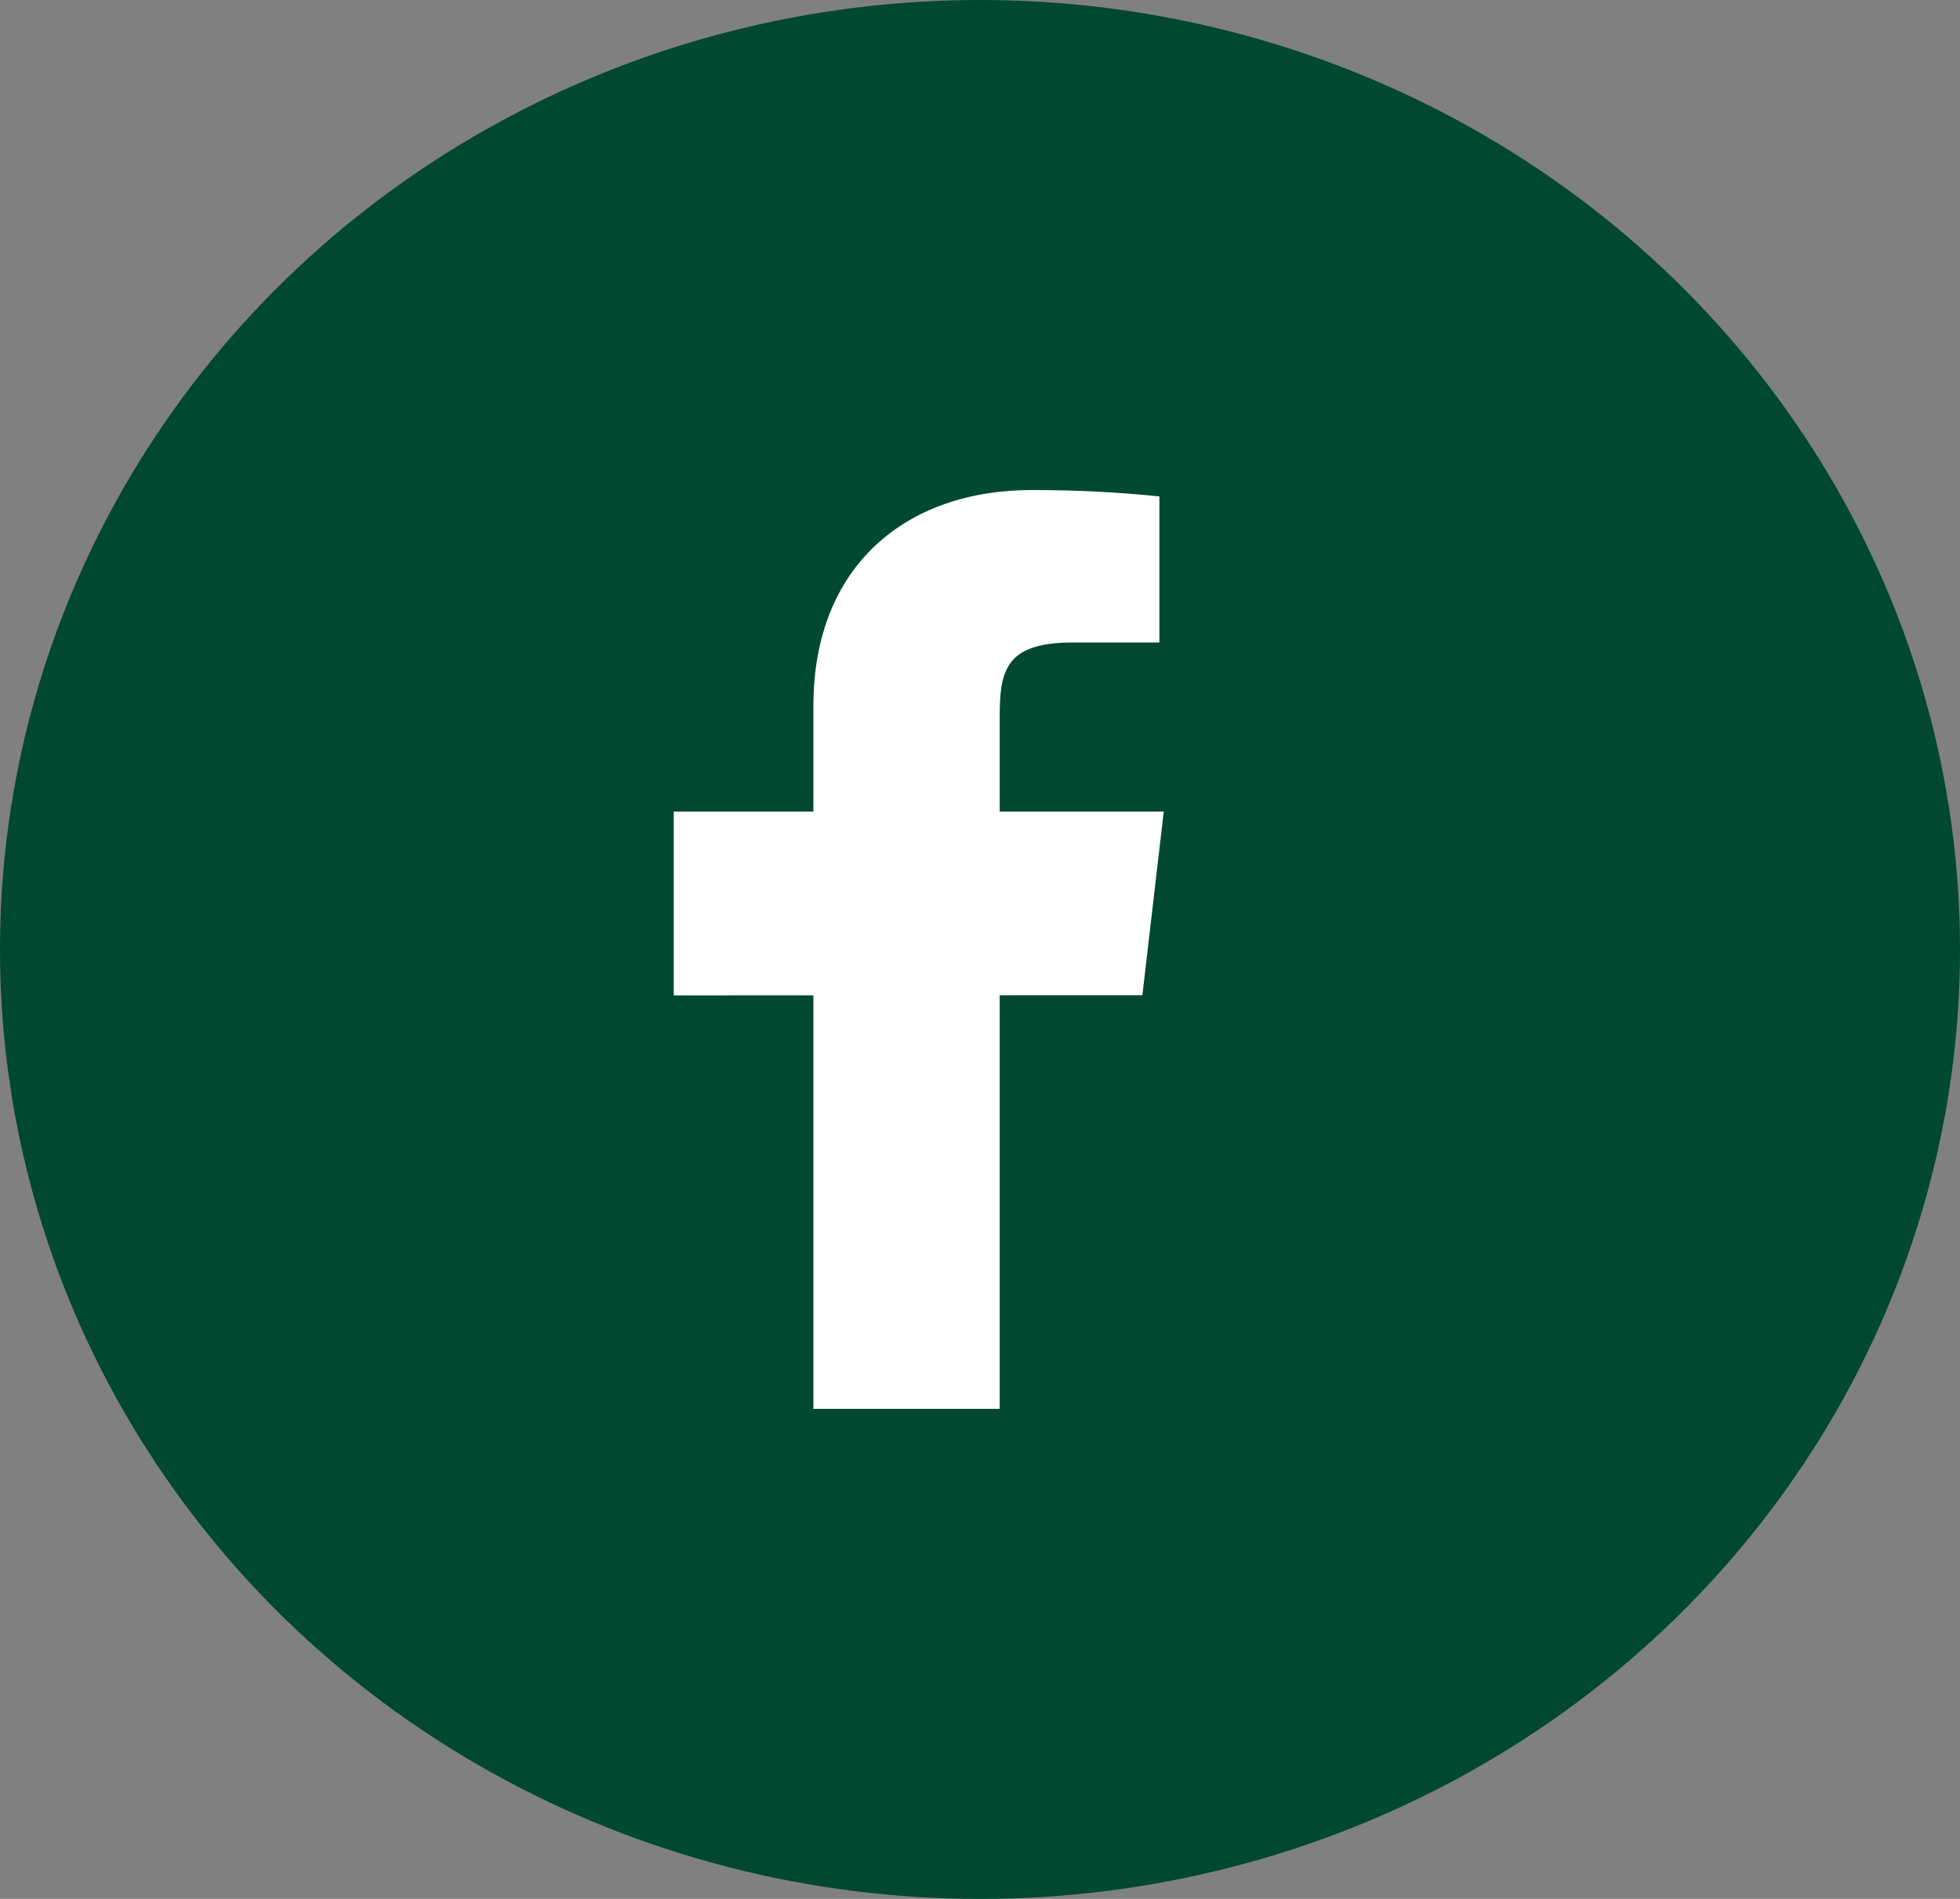 <svg width="32" height="31" viewBox="0 0 32 31" fill="none" xmlns="http://www.w3.org/2000/svg">
<rect x="0" y="0" width="32" height="31" fill="#808080" stroke="none"/>
<ellipse cx="16" cy="15.5" rx="16" ry="15.5" fill="#004832"/>
<path d="M19 13.25H16.321V11.75C16.321 10.976 16.384 10.489 17.509 10.489H18.929V8.104C18.238 8.033 17.543 7.999 16.847 8C14.785 8 13.28 9.243 13.28 11.524V13.25H11V16.25L13.28 16.249V23H16.321V16.248L18.651 16.247L19 13.25Z" fill="white"/>
</svg>
